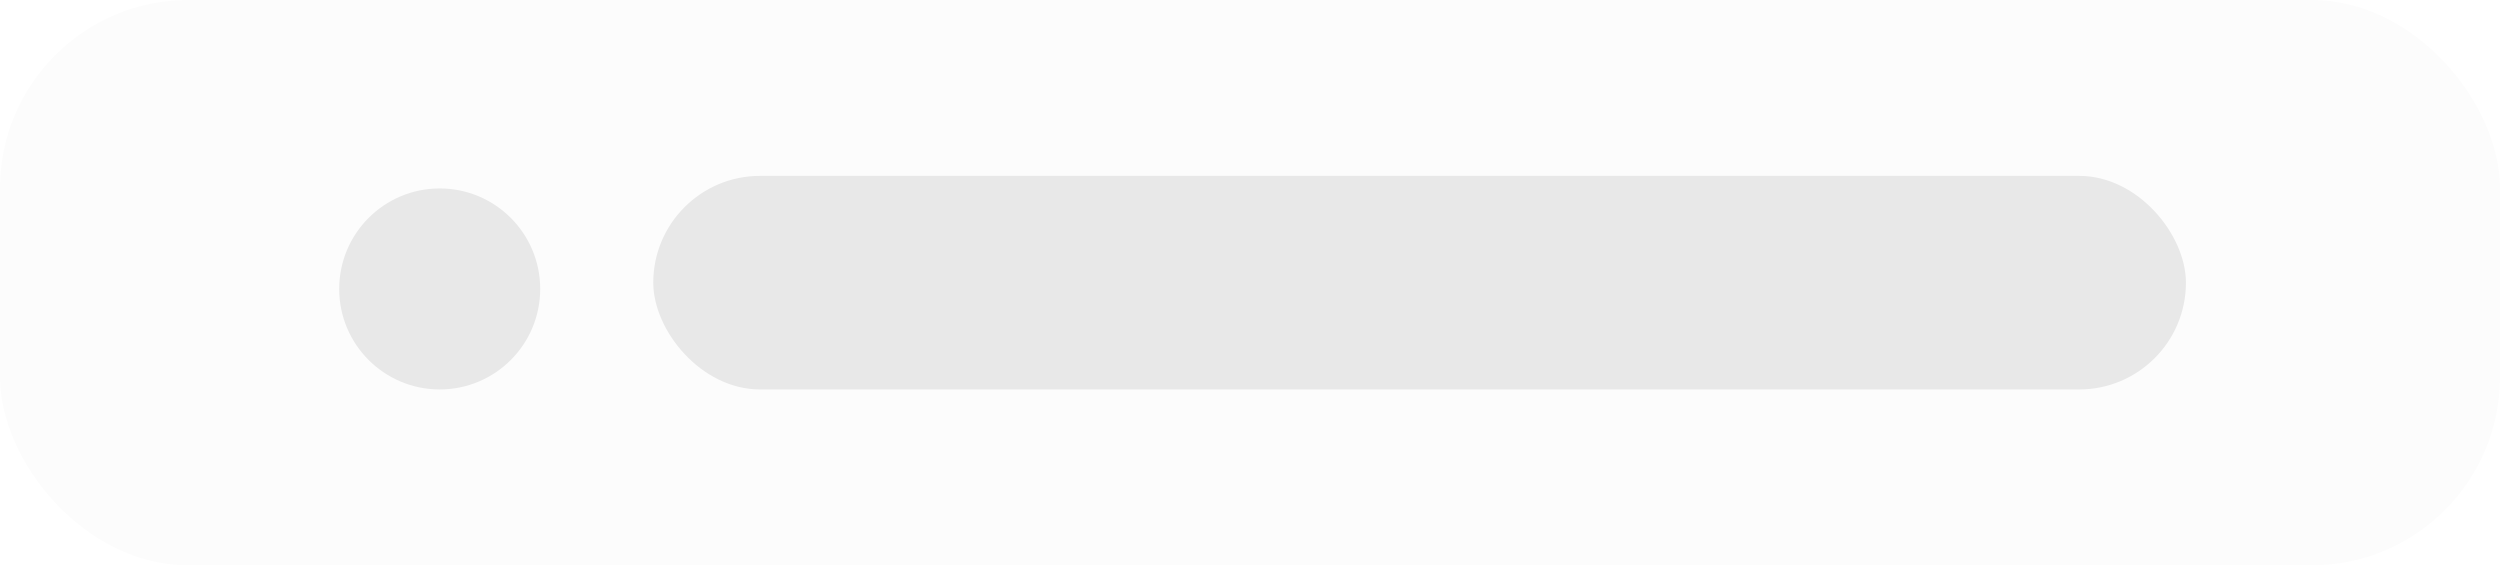 <svg preserveAspectRatio="none" width="100%" height="100%" overflow="visible" style="display: block;" viewBox="0 0 199 45" fill="none" xmlns="http://www.w3.org/2000/svg">
<g id="Group 1376155363">
<rect id="Rectangle 20717" opacity="0.3" width="199" height="45" rx="15" fill="black" fill-opacity="0.05"/>
<rect id="Rectangle 20718" x="52" y="14" width="122" height="17" rx="8.5" fill="black" fill-opacity="0.08"/>
<path id="Ellipse 1271" d="M43 23C43 27.418 39.418 31 35 31C30.582 31 27 27.418 27 23C27 18.582 30.582 15 35 15C39.418 15 43 18.582 43 23Z" fill="black" fill-opacity="0.08"/>
</g>
</svg>
